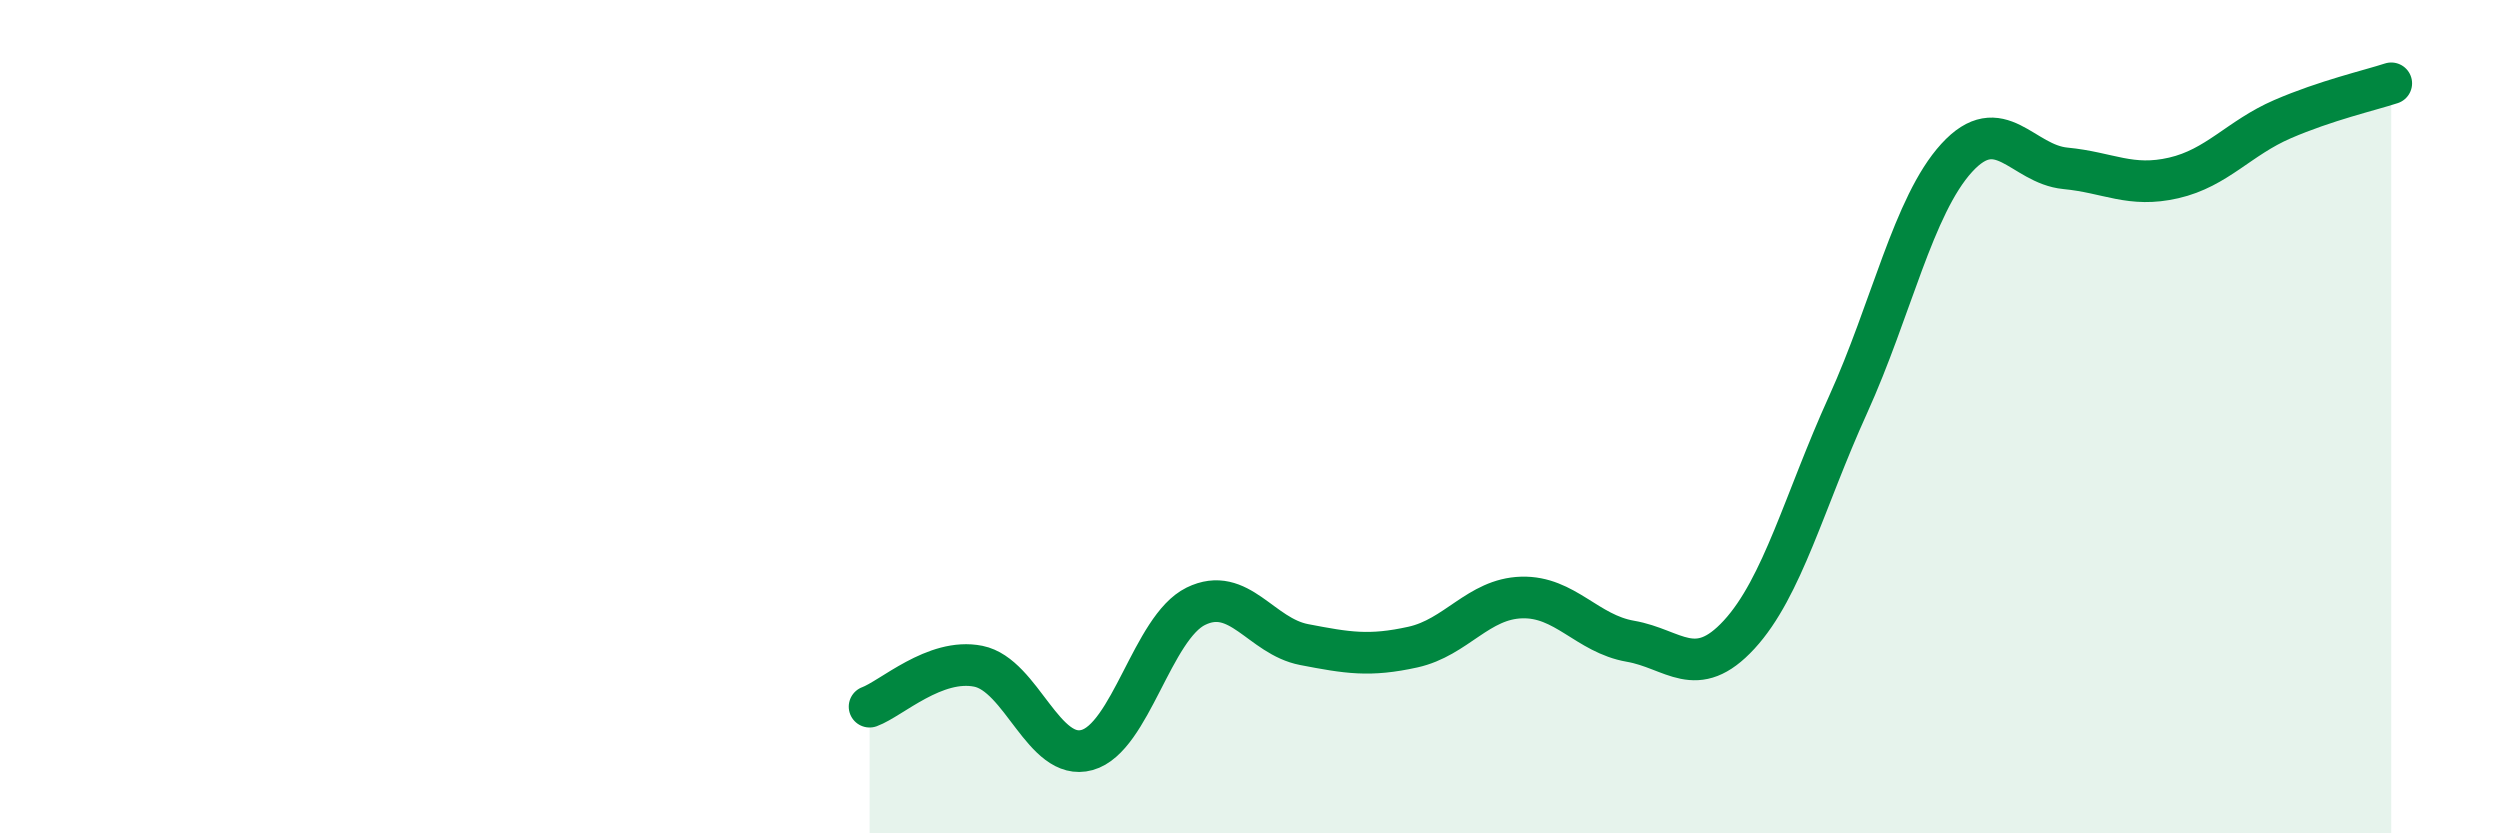 
    <svg width="60" height="20" viewBox="0 0 60 20" xmlns="http://www.w3.org/2000/svg">
      <path
        d="M 20.87,16.96 C 21.39,16.77 22.44,15.78 23.48,15.99 C 24.52,16.2 25.05,18.29 26.09,18 C 27.13,17.71 27.66,15.06 28.7,14.55 C 29.74,14.04 30.26,15.27 31.3,15.47 C 32.34,15.67 32.87,15.76 33.91,15.53 C 34.95,15.3 35.48,14.37 36.52,14.34 C 37.56,14.31 38.09,15.21 39.13,15.39 C 40.17,15.57 40.7,16.36 41.74,15.23 C 42.78,14.1 43.31,12.01 44.35,9.72 C 45.39,7.43 45.92,4.93 46.96,3.79 C 48,2.65 48.53,3.94 49.57,4.04 C 50.61,4.14 51.13,4.51 52.17,4.27 C 53.21,4.03 53.74,3.31 54.78,2.86 C 55.82,2.41 56.87,2.17 57.39,2L57.39 20L20.87 20Z"
        fill="#008740"
        opacity="0.1"
        stroke-linecap="round"
        stroke-linejoin="round"
      />
      <path
        d="M 20.87,16.96 C 21.39,16.77 22.44,15.78 23.48,15.99 C 24.52,16.2 25.05,18.29 26.09,18 C 27.13,17.71 27.66,15.06 28.7,14.55 C 29.74,14.04 30.26,15.27 31.3,15.47 C 32.34,15.67 32.87,15.76 33.91,15.53 C 34.95,15.3 35.48,14.37 36.52,14.34 C 37.56,14.31 38.09,15.21 39.13,15.39 C 40.17,15.57 40.7,16.36 41.74,15.23 C 42.78,14.1 43.31,12.01 44.35,9.72 C 45.39,7.43 45.92,4.93 46.96,3.79 C 48,2.65 48.53,3.94 49.57,4.04 C 50.61,4.14 51.13,4.51 52.17,4.27 C 53.21,4.03 53.74,3.31 54.78,2.86 C 55.82,2.41 56.87,2.17 57.39,2"
        stroke="#008740"
        stroke-width="1"
        fill="none"
        stroke-linecap="round"
        stroke-linejoin="round"
      />
    </svg>
  
